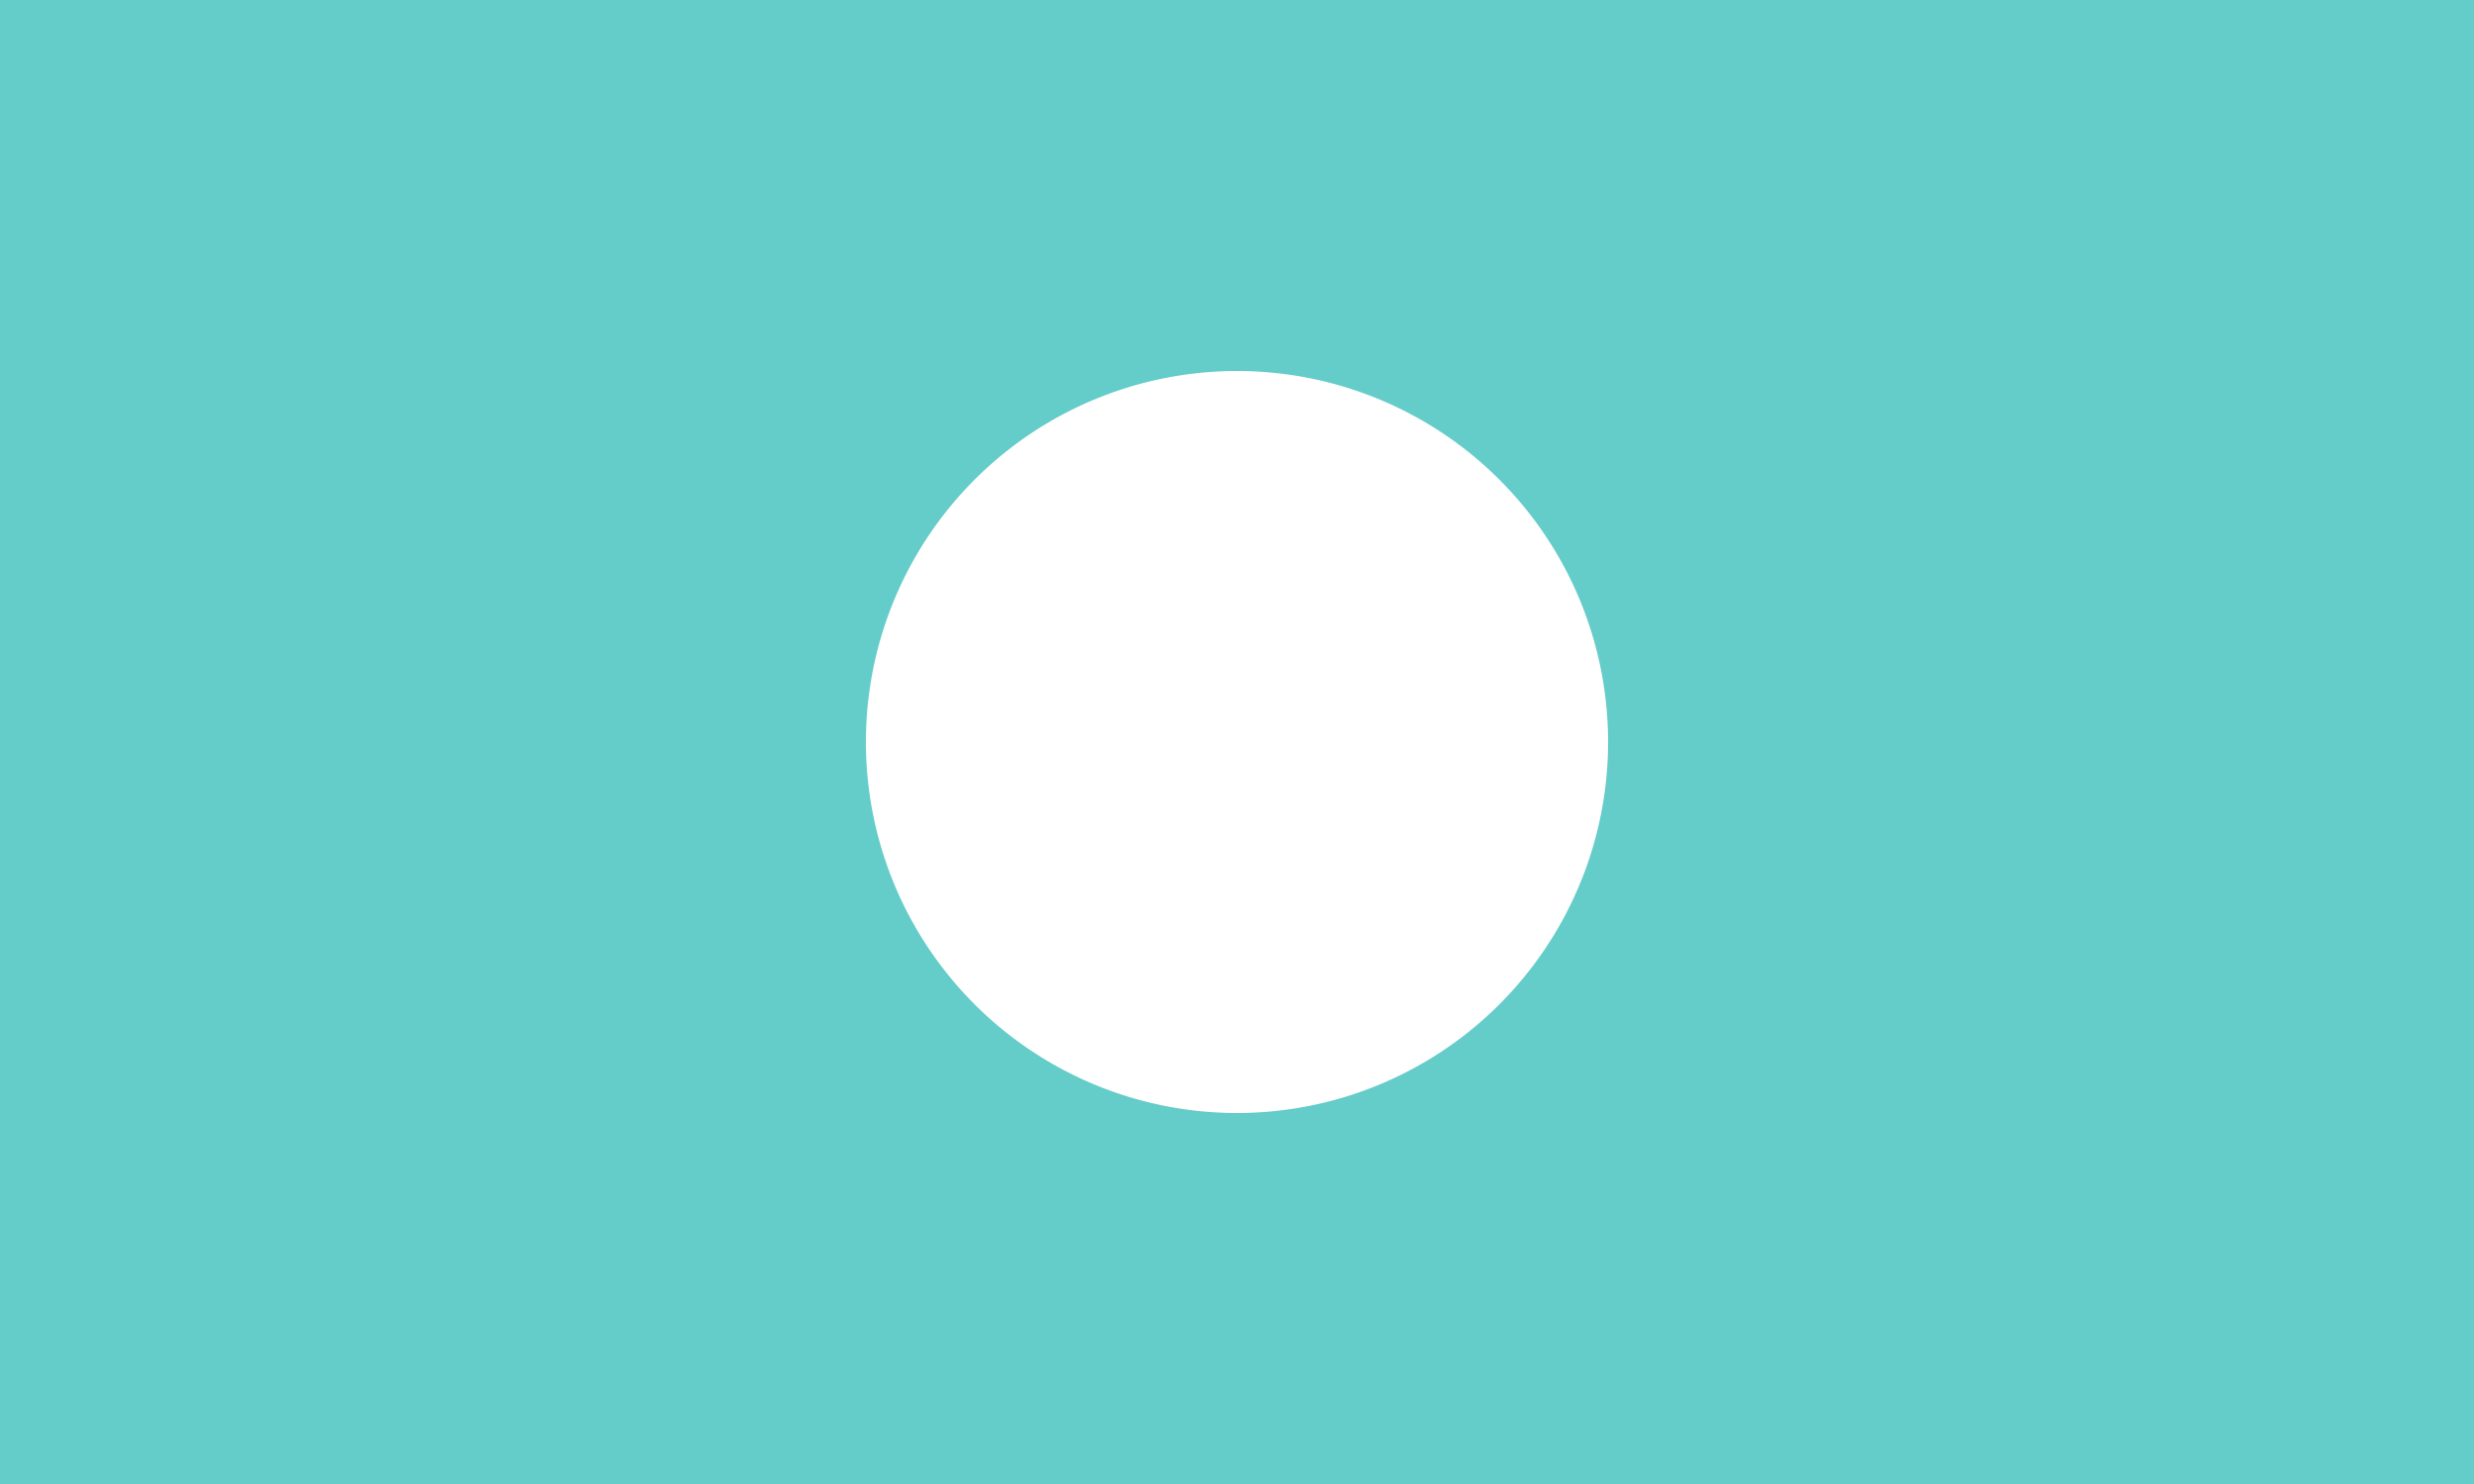 <svg xmlns="http://www.w3.org/2000/svg" width="160" height="96" viewBox="0 0 160 96">
  <path id="Path_70" data-name="Path 70" d="M589.145,124.346h160v-96h-160Zm80-24a24,24,0,1,1,24-24,24,24,0,0,1-24,24" transform="translate(-589.145 -28.346)" fill="#64ccc9"/>
</svg>
